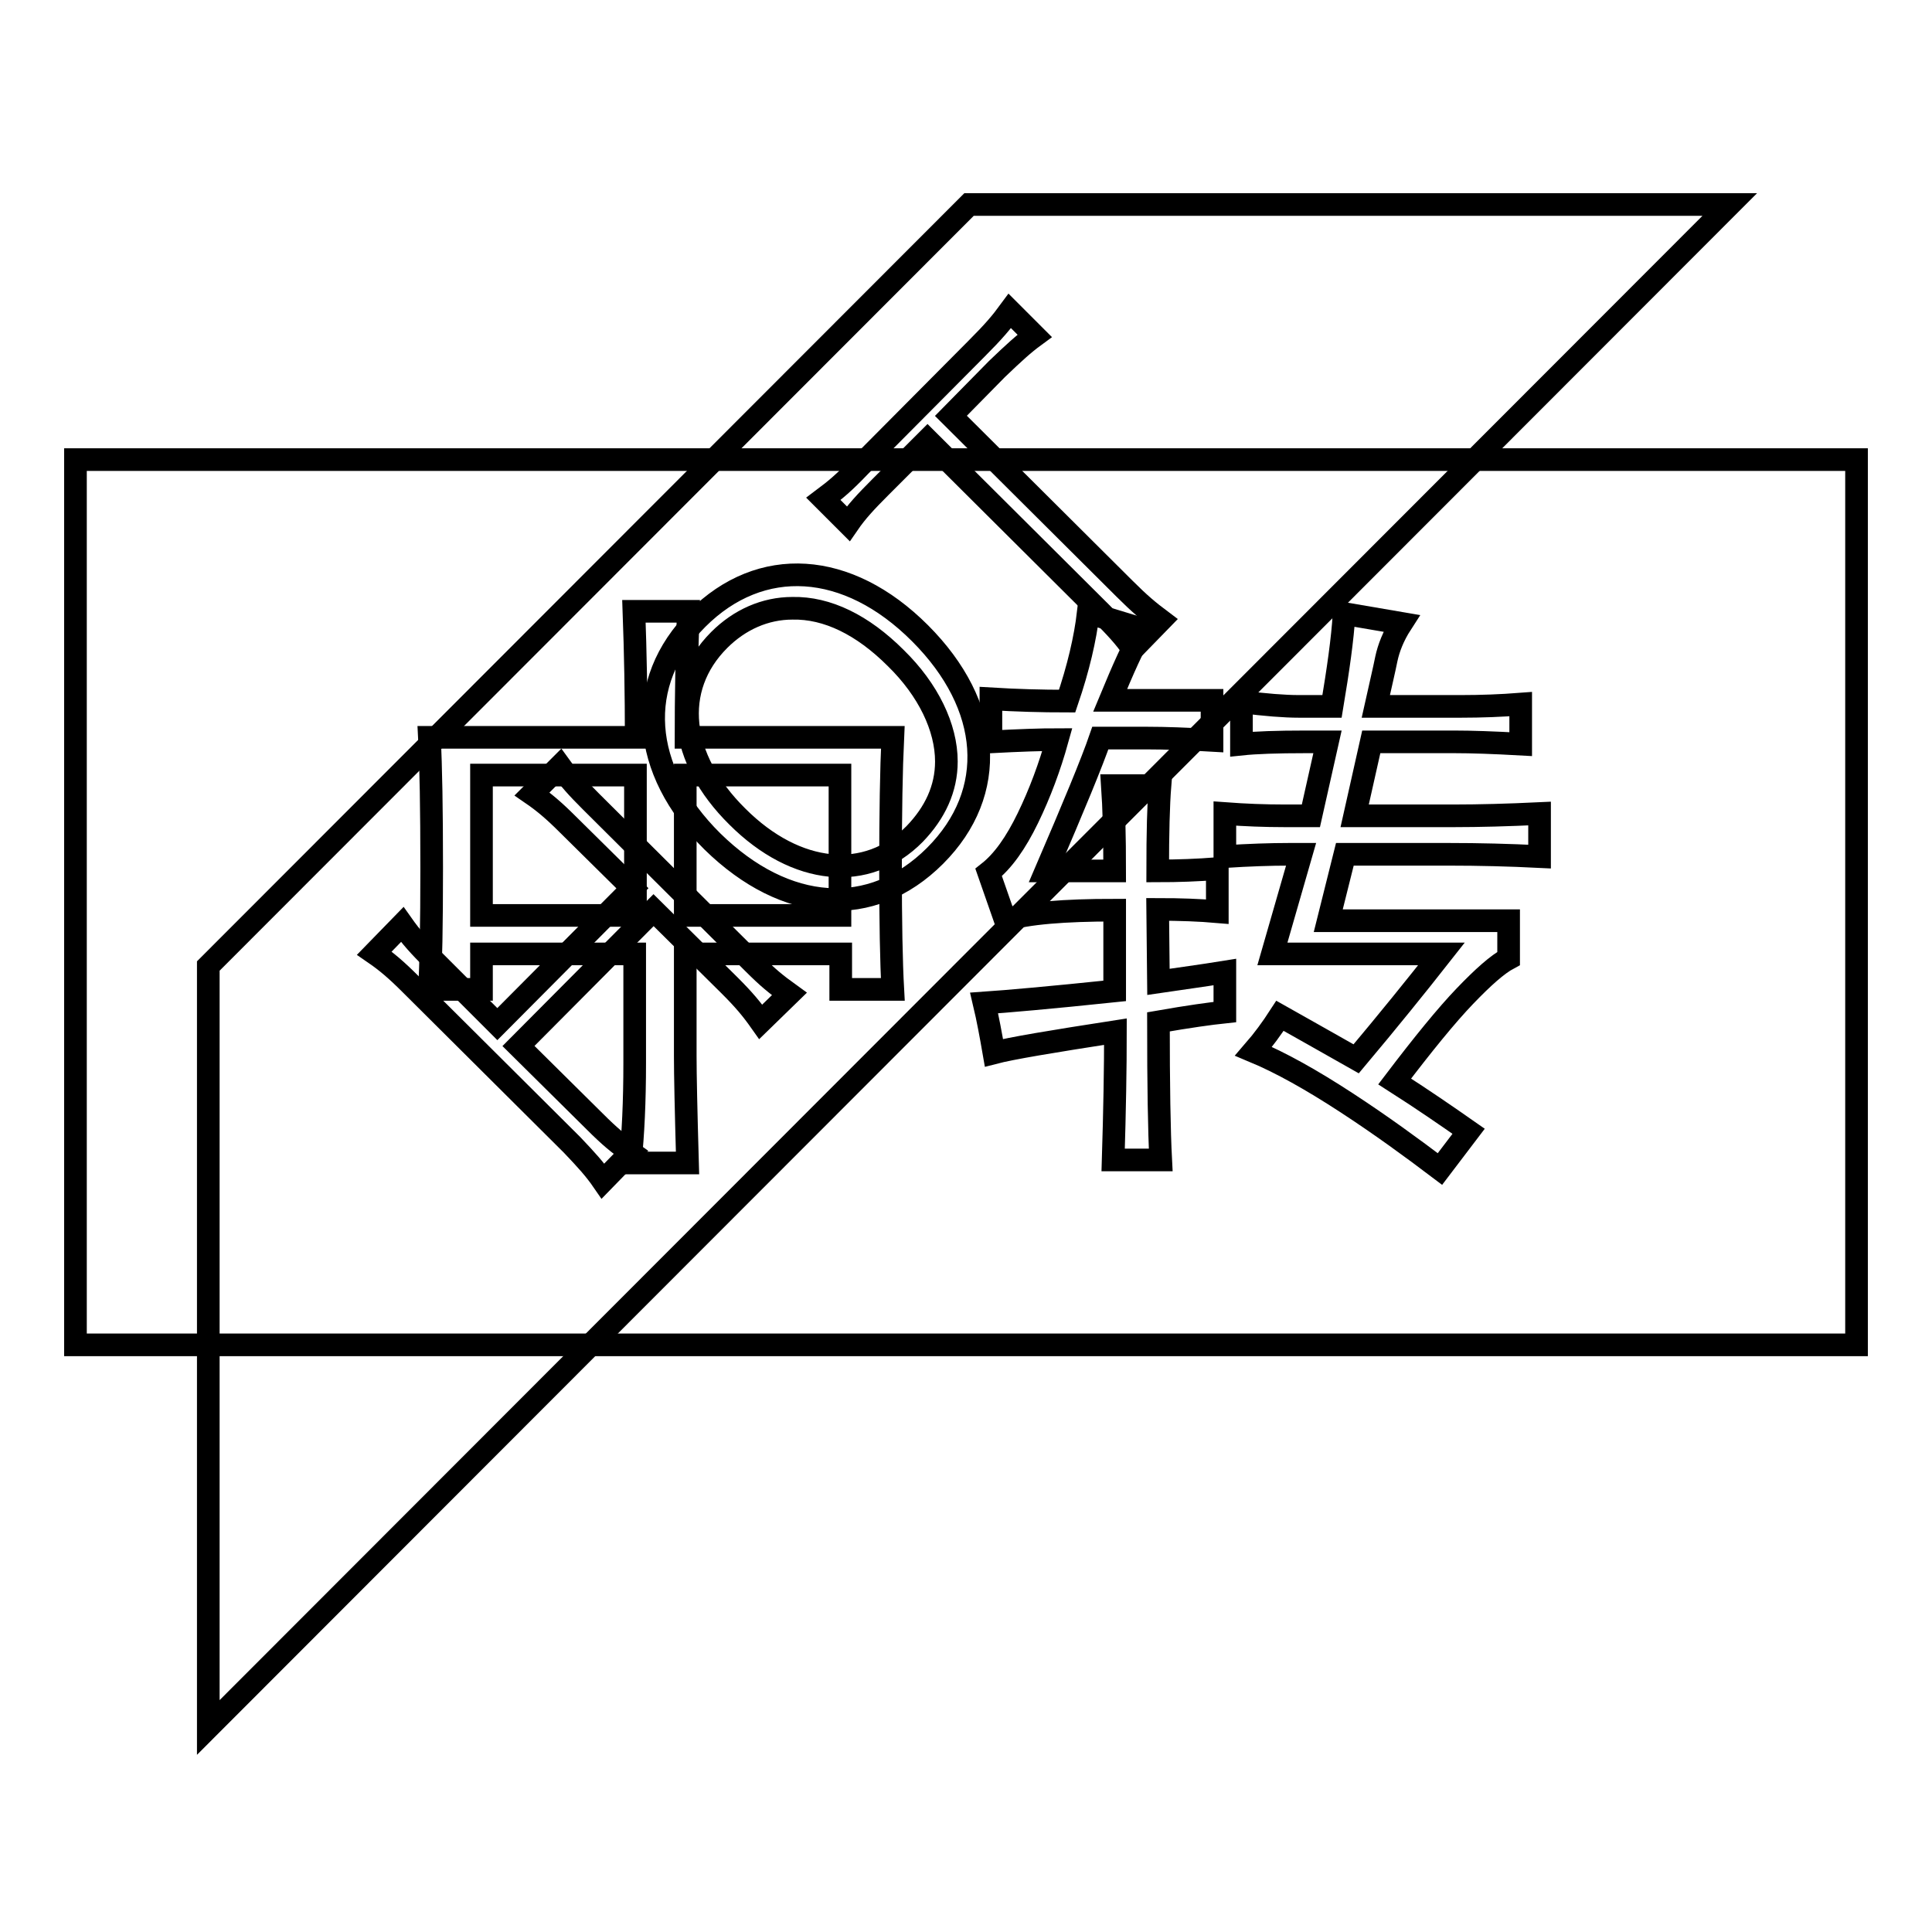 <?xml version="1.0" encoding="utf-8"?>
<!-- Svg Vector Icons : http://www.onlinewebfonts.com/icon -->
<!DOCTYPE svg PUBLIC "-//W3C//DTD SVG 1.1//EN" "http://www.w3.org/Graphics/SVG/1.1/DTD/svg11.dtd">
<svg version="1.1" xmlns="http://www.w3.org/2000/svg" xmlns:xlink="http://www.w3.org/1999/xlink" x="0px" y="0px" viewBox="0 0 256 256" enable-background="new 0 0 256 256" xml:space="preserve">
<g><g><path stroke-width="3" fill-opacity="0" stroke="#000000"  d="M229.2,27.1H128.4L27.6,128v100.9L229.2,27.1z"/><path stroke-width="3" fill-opacity="0" stroke="#000000"  d="M74.2,101.5c1.3,1.8,2.2,2.8,4.1,4.7l21.5,21.4c2,2,3,2.8,4.8,4.1l-3.8,3.7c-1.2-1.7-2.2-2.9-4.1-4.8l-10.1-10l-17.9,18l10.1,10c2,2,3.1,2.9,4.8,4.1l-3.7,3.8c-1.1-1.6-2.2-2.8-4.1-4.8l-21.4-21.3c-1.9-1.9-3.2-3-4.8-4.1l3.7-3.8c1.2,1.7,2.2,2.8,4.1,4.7l8.5,8.5l17.9-18l-8.5-8.4c-1.9-1.9-3.2-3-4.8-4.1L74.2,101.5z"/><path stroke-width="3" fill-opacity="0" stroke="#000000"  d="M121.9,83.9c9.6,9.6,10.4,21.1,2,29.5c-8.4,8.4-19.8,7.6-29.5-1.9c-9.6-9.5-10.4-21.1-2-29.5C100.8,73.6,112.3,74.3,121.9,83.9z M125.4,100.9c0-4.5-2.4-9.5-6.7-13.7c-4.4-4.4-9.1-6.7-13.7-6.6c-3.6,0-7,1.5-9.7,4.2c-6.4,6.4-5.4,15.7,2.4,23.4c7.8,7.8,17.2,8.7,23.5,2.3C123.9,107.7,125.4,104.5,125.4,100.9z"/><path stroke-width="3" fill-opacity="0" stroke="#000000"  d="M149,78c2,2,3.2,3,4.8,4.2l-3.7,3.8c-1-1.5-2.3-2.9-4.2-4.8l-23-22.9l-6.2,6.2c-2,2-3.2,3.3-4.3,4.9l-3.3-3.3c1.6-1.2,2.7-2.1,4.8-4.3l15.5-15.6c2.3-2.3,3.3-3.5,4.4-5l3.3,3.3c-1.5,1.1-2.7,2.2-5,4.4l-6.1,6.2L149,78z"/><path stroke-width="3" fill-opacity="0" stroke="#000000"  d="M10,60.9h236v117.3H10V60.9L10,60.9z"/><path stroke-width="3" fill-opacity="0" stroke="#000000"  d="M91.2,81c-0.2,5.9-0.3,11.4-0.3,16.7h27.4c-0.2,4.2-0.3,10-0.3,17.3c0,7.2,0.1,12.5,0.3,16.1h-6.9v-4.7H90.8v13.5c0,2.5,0.1,7.2,0.3,14.2h-7.6c0.4-3.8,0.6-8.2,0.6-13.2v-14.5H63.8v4.7h-6.9c0.2-3.2,0.3-8.5,0.3-16.1c0-7.8-0.1-13.5-0.3-17.3h27.4c0-5.7-0.1-11.2-0.3-16.7H91.2L91.2,81z M84.2,121.3v-18.6H63.8v18.6H84.2z M111.3,121.3v-18.6H90.8v18.6H111.3z"/><path stroke-width="3" fill-opacity="0" stroke="#000000"  d="M153.5,130.1c2.7-0.4,5.7-0.8,8.8-1.3v5.3c-1.9,0.2-4.8,0.6-8.8,1.3c0,8.4,0.1,14.5,0.3,18.3h-6.3c0.2-6.5,0.3-12.2,0.3-17c-8.4,1.3-13.8,2.2-16.1,2.8c-0.4-2.3-0.8-4.5-1.3-6.6c2.9-0.2,8.7-0.7,17.3-1.6v-10.7c-6.7,0-11.6,0.4-14.5,1.3l-2.2-6.3c1.9-1.5,3.6-3.9,5.2-7.2c1.6-3.3,2.9-6.8,3.9-10.4c-2.1,0-5,0.1-8.8,0.3v-5.7c3.3,0.2,6.7,0.3,10.1,0.3c1.5-4.4,2.4-8.3,2.8-11.7c3.6,1.1,6,1.8,7.3,2.2c-1.3,2.1-2.7,5.3-4.4,9.4h13.5v5.3c-3.4-0.2-6.2-0.3-8.5-0.3h-6.3c-1.1,3.2-3.5,9-7.2,17.6h9.1c0-4.6-0.1-8.4-0.3-11.3h6.3c-0.2,2.5-0.3,6.3-0.3,11.3c2.7,0,5.3-0.1,7.9-0.3v5.7c-2.3-0.2-4.9-0.3-7.9-0.3L153.5,130.1L153.5,130.1z M178.4,146.1c-4.6-3-8.7-5.3-12.3-6.8c1.3-1.5,2.4-3,3.5-4.7c2.3,1.3,5.7,3.2,10.1,5.7c4.2-5,8-9.7,11.3-13.9h-22.4l3.8-13.2h-1.6c-2.5,0-5.3,0.1-8.5,0.3v-5.7c2.7,0.2,5.3,0.3,7.9,0.3h3.5l2.2-9.8H173c-3.8,0-6.6,0.1-8.5,0.3V93c3.2,0.4,5.7,0.6,7.6,0.6h4.4c0.8-4.8,1.4-8.9,1.6-12.3l7.6,1.3c-1.1,1.7-1.7,3.3-2,4.7c-0.3,1.5-0.8,3.6-1.4,6.3h11.3c2.7,0,5.3-0.1,7.9-0.3v5.3c-3.6-0.2-6.5-0.3-8.8-0.3h-11l-2.2,9.8h13.2c3.3,0,7.1-0.1,11.3-0.3v5.7c-4-0.2-8-0.3-12-0.3h-13.8l-2.2,8.8h23.9v5c-1.5,0.8-3.4,2.5-5.8,5c-2.4,2.5-5.5,6.3-9.3,11.3c3.6,2.3,6.8,4.5,9.8,6.6l-3.8,5C187.1,152.1,183,149.1,178.4,146.1z"/></g></g>
</svg>